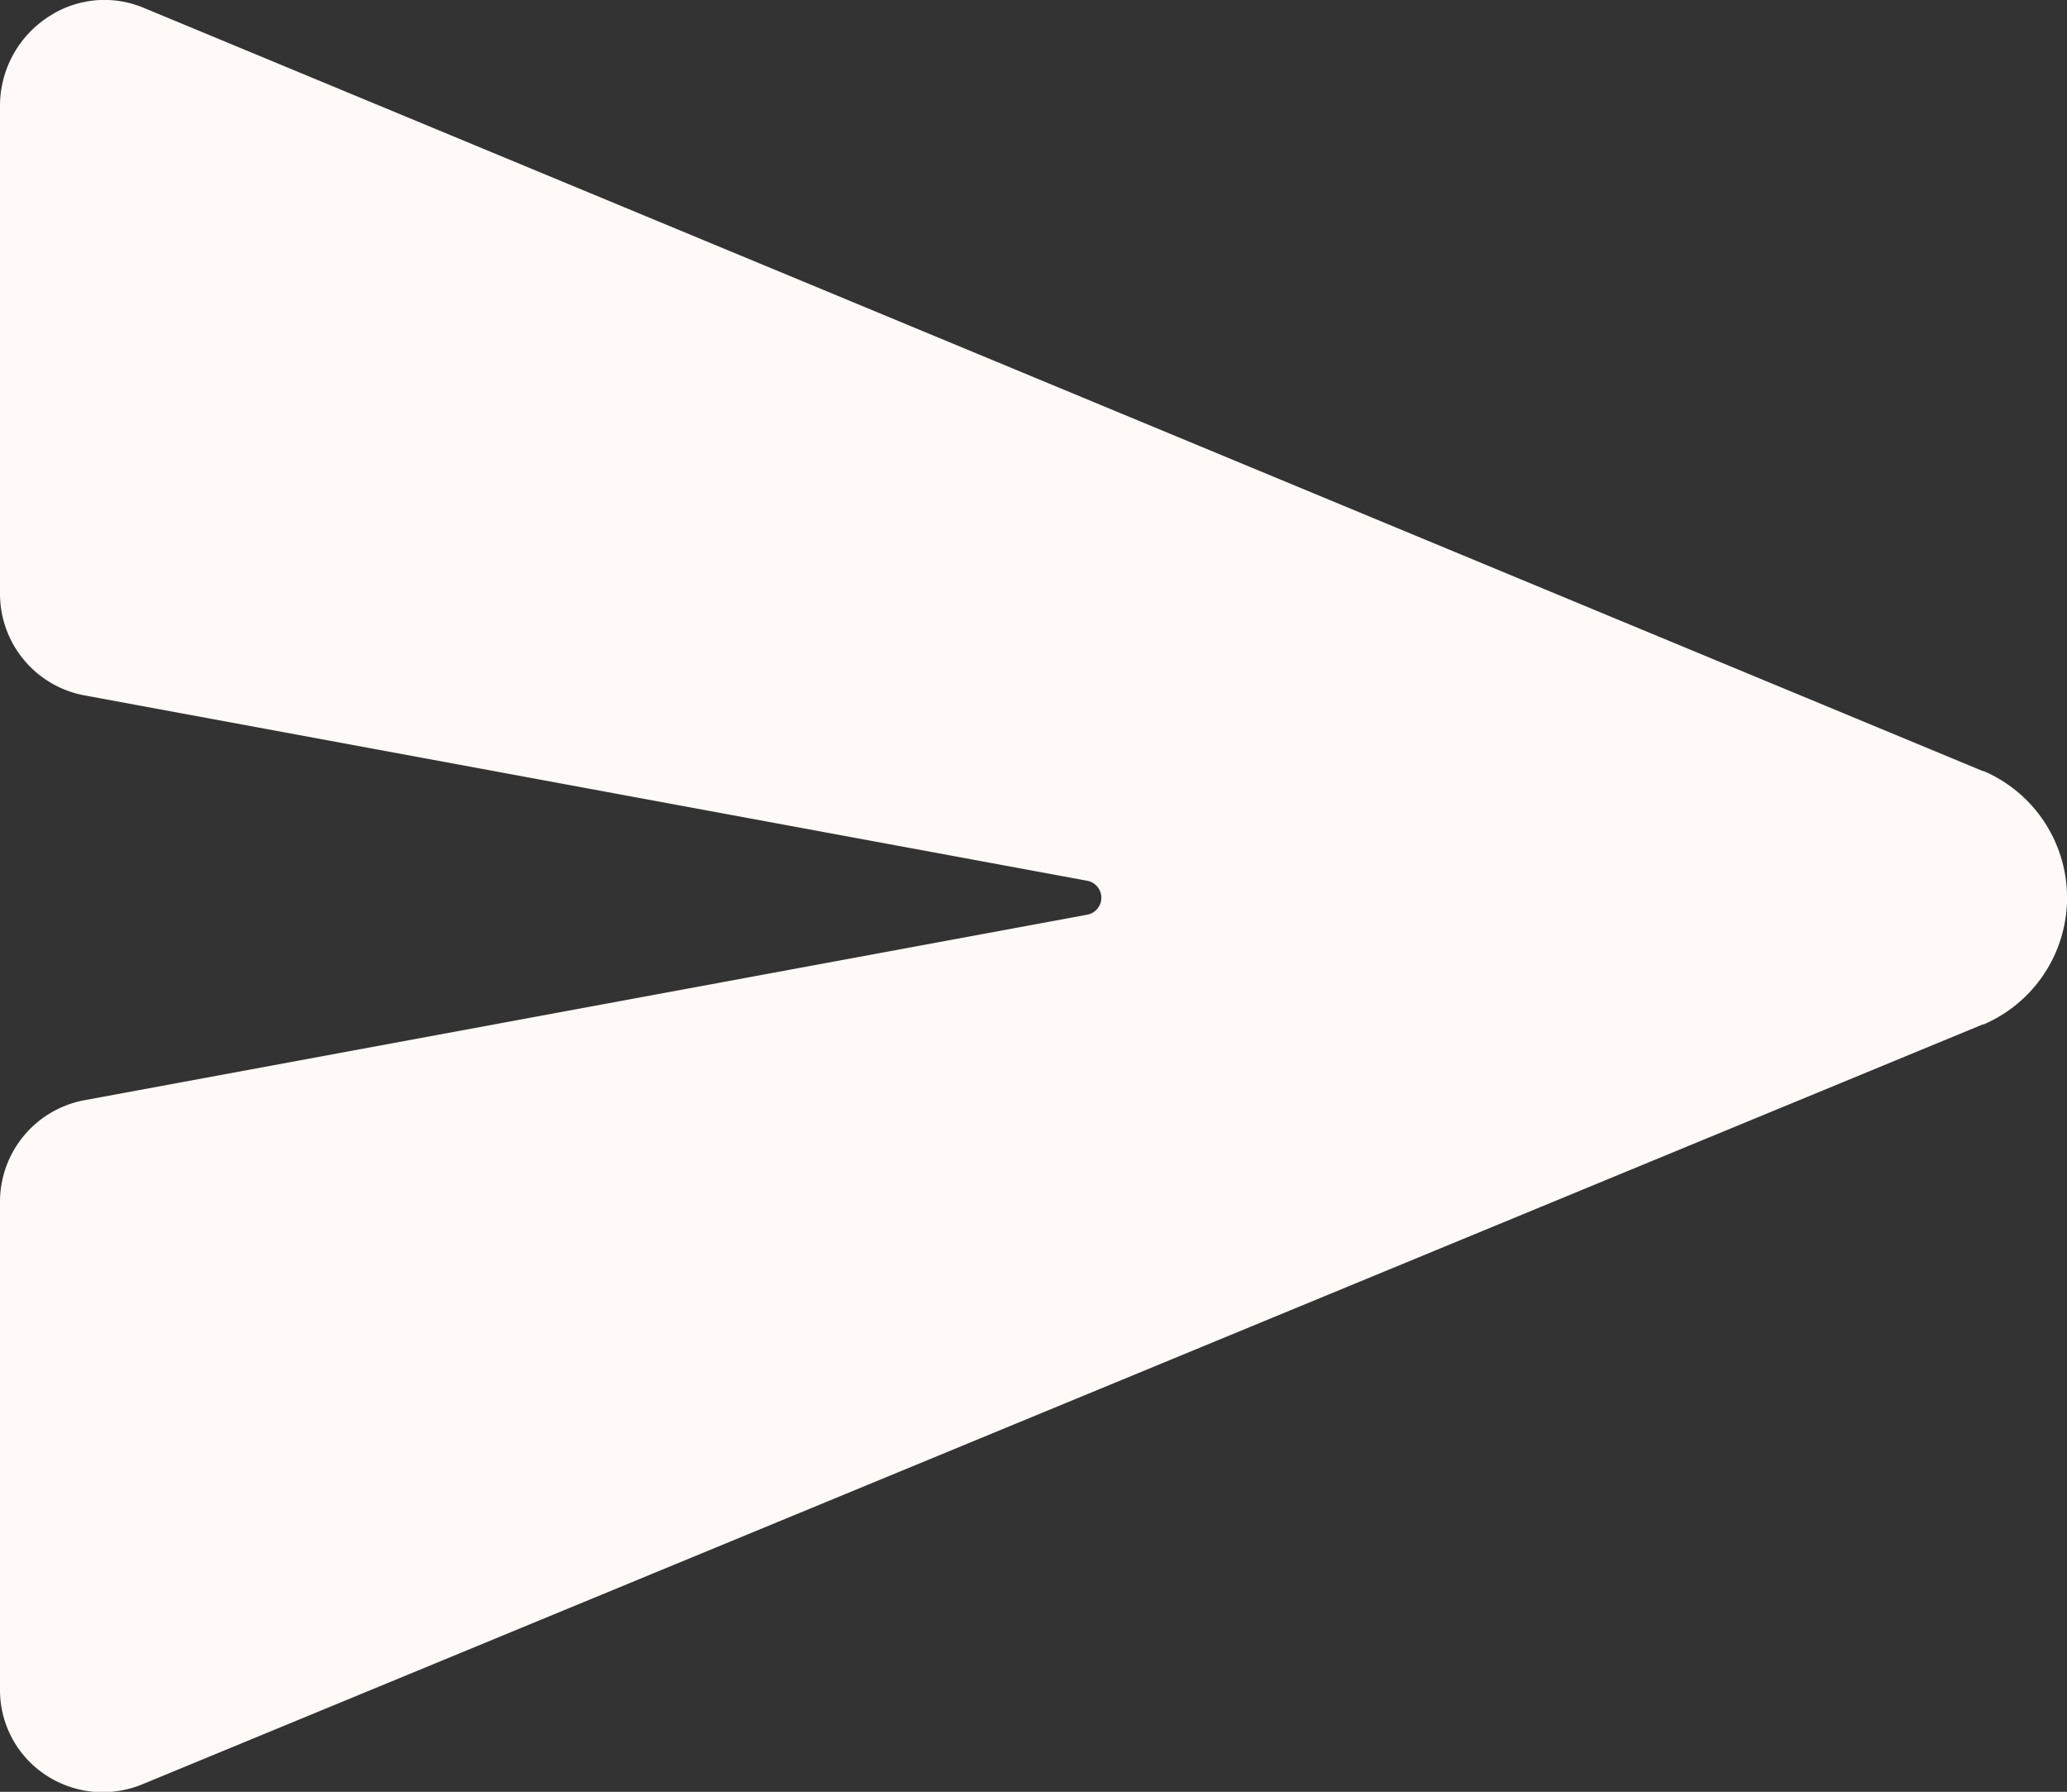 <svg xmlns="http://www.w3.org/2000/svg" width="17.001" height="14.735" viewBox="0 0 17.001 14.735">
  <rect x="0" y="0" width="17.001" height="14.735" fill="#333333" stroke="none"/>
  <path id="send" d="M17.44,9.717l-.006,0L2.306,3.44a.835.835,0,0,0-.787.077.873.873,0,0,0-.394.729V8.259a.85.85,0,0,0,.692.835l8.251,1.525a.142.142,0,0,1,0,.279L1.817,12.424a.85.85,0,0,0-.692.834v4.014a.835.835,0,0,0,.375.7.848.848,0,0,0,.469.142.869.869,0,0,0,.337-.069L17.434,11.8l.007,0a1.134,1.134,0,0,0,0-2.083Z" transform="translate(-1.125 -3.376)" fill="#fffaf8"/>
</svg>
